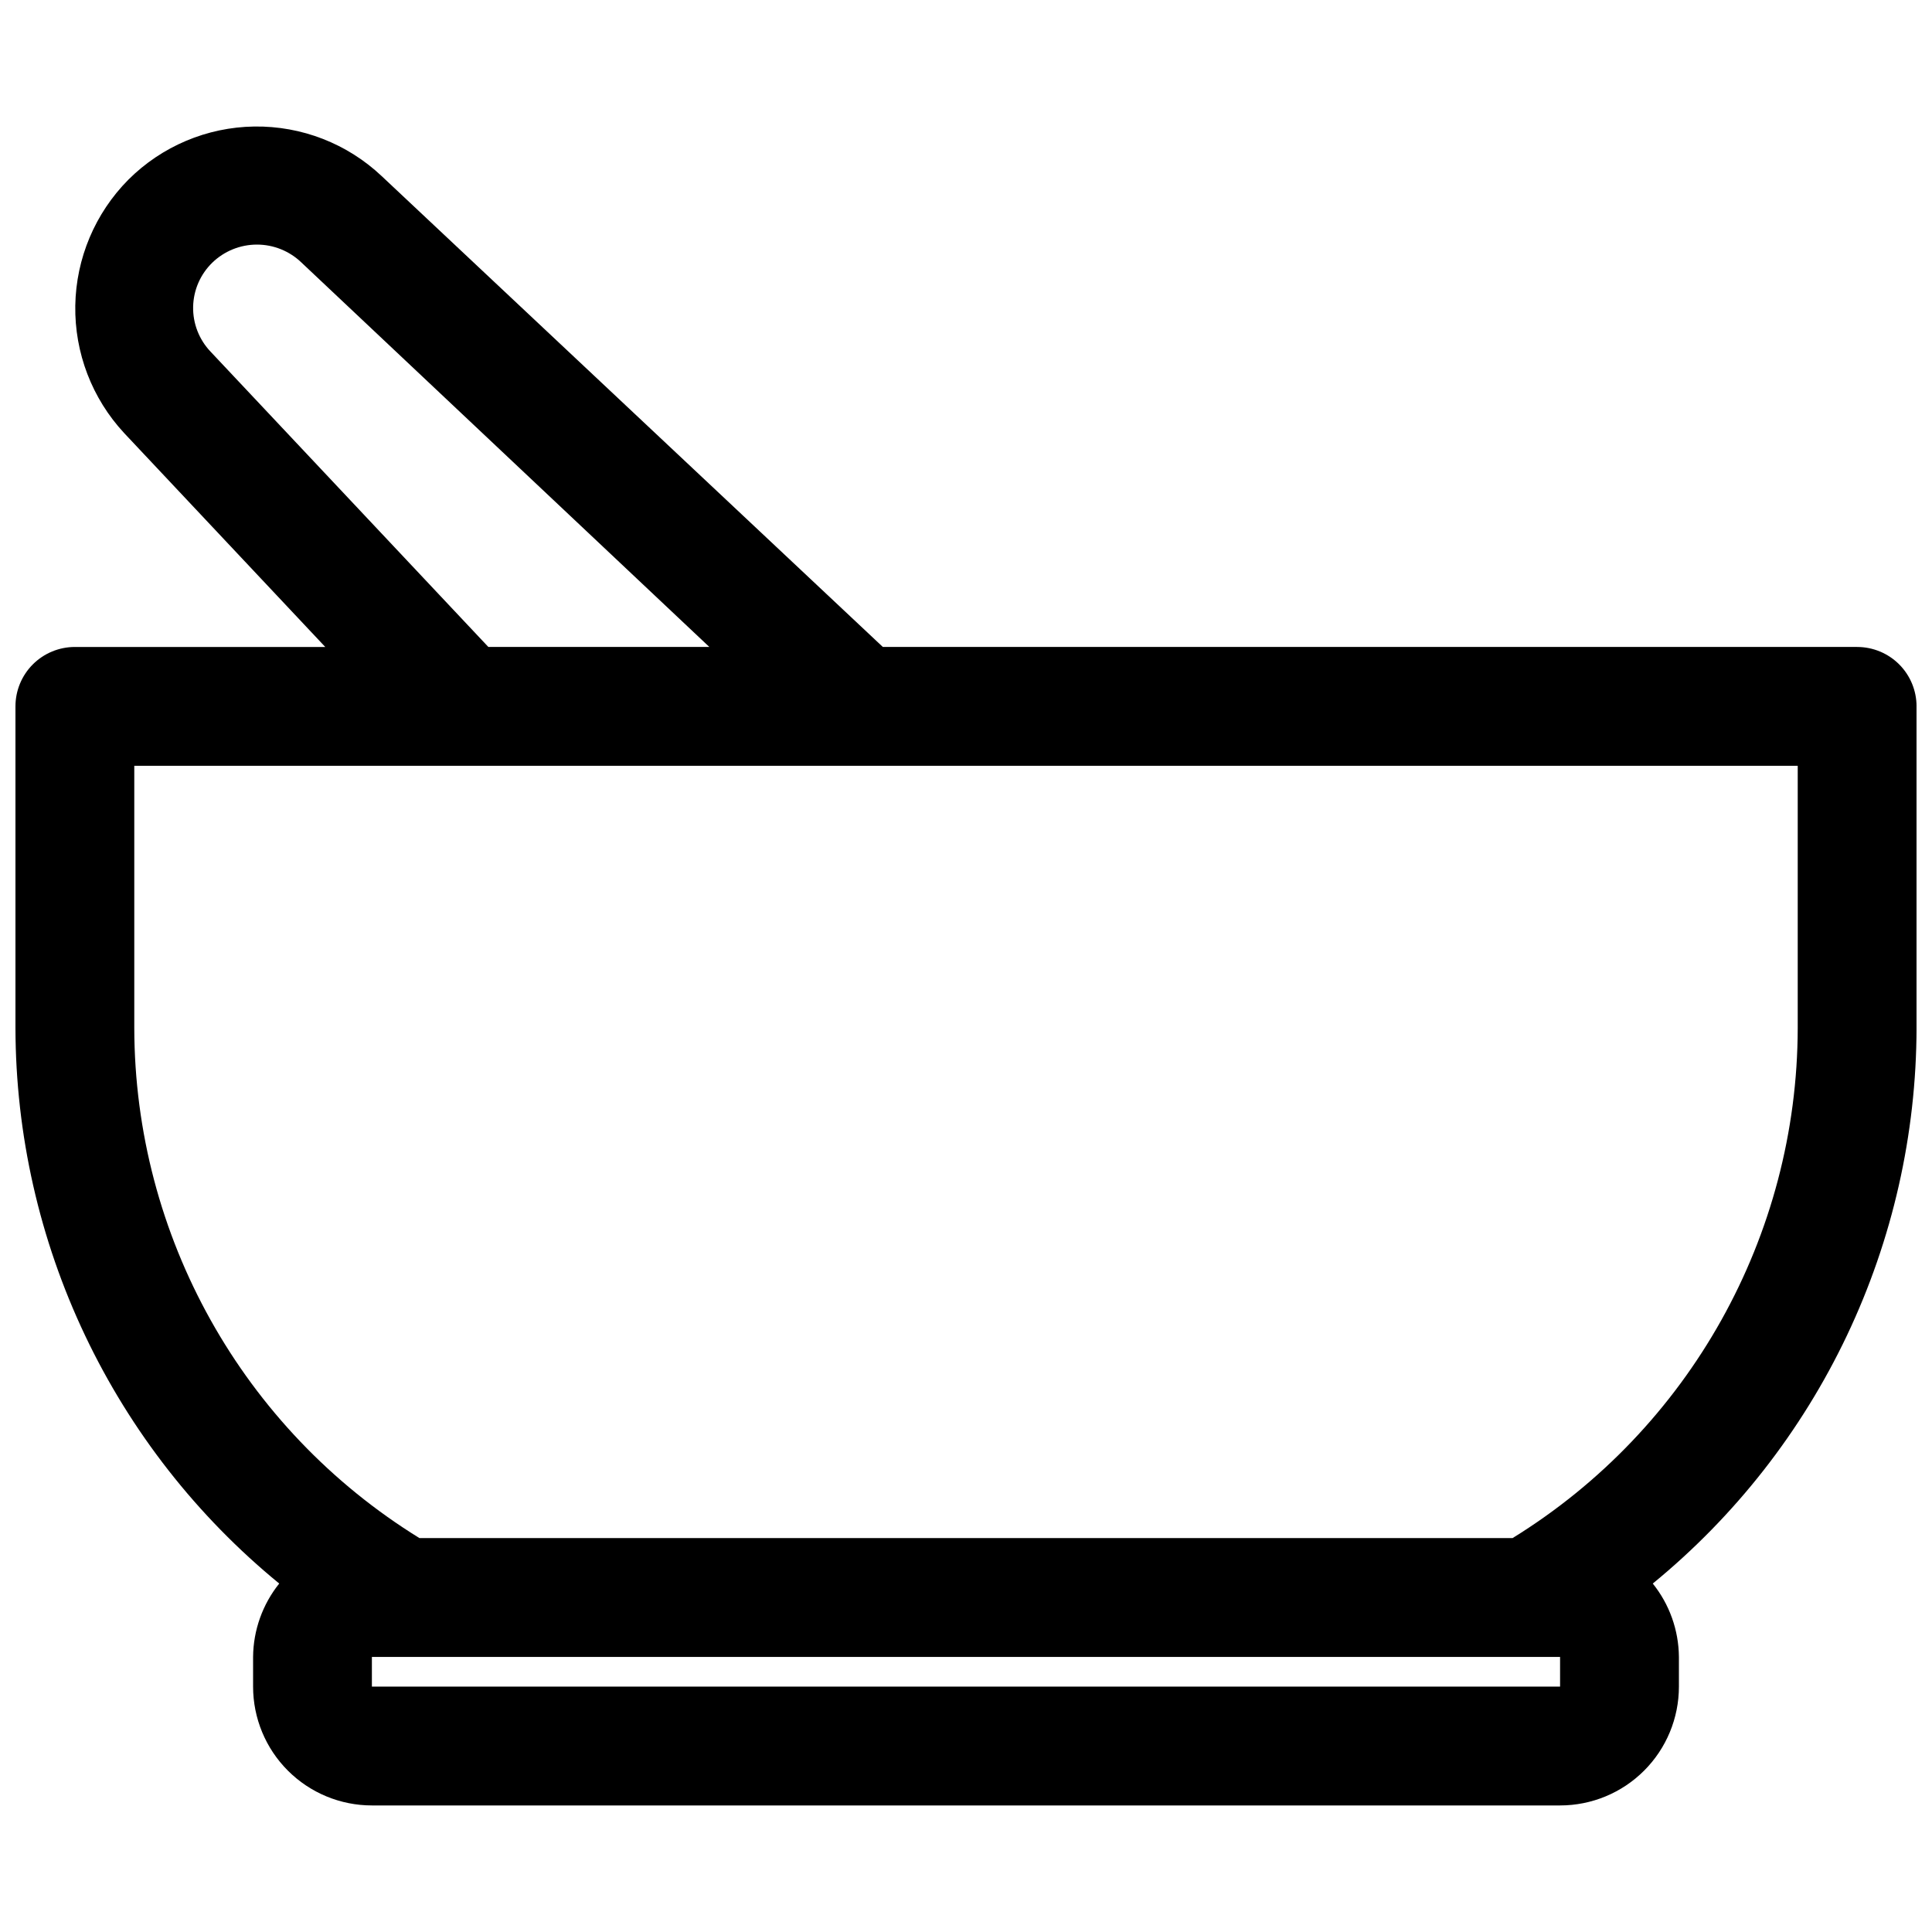 <?xml version="1.0" encoding="UTF-8"?>
<!-- Uploaded to: SVG Repo, www.svgrepo.com, Generator: SVG Repo Mixer Tools -->
<svg width="800px" height="800px" version="1.1" viewBox="144 144 512 512" xmlns="http://www.w3.org/2000/svg">
 <defs>
  <clipPath id="a">
   <path d="m148.09 177h503.81v446h-503.81z"/>
  </clipPath>
 </defs>
 <g clip-path="url(#a)">
  <path d="m636.16 315.45h-258.2l-132.8-124.77c-9.113-8.609-21.227-13.328-33.766-13.152-12.539 0.176-24.516 5.234-33.383 14.098-8.816 8.887-13.852 20.84-14.059 33.355-0.203 12.512 4.438 24.621 12.957 33.793l53.293 56.68h-66.363c-4.172 0-8.18 1.66-11.133 4.609-2.949 2.953-4.609 6.957-4.609 11.133v85.254c0.055 28.18 6.352 55.992 18.441 81.445 12.086 25.453 29.66 47.914 51.461 65.762-4.426 5.519-6.867 12.371-6.926 19.445v7.871c0 8.352 3.316 16.363 9.223 22.266 5.906 5.906 13.914 9.223 22.266 9.223h314.88c8.352 0 16.363-3.316 22.266-9.223 5.906-5.902 9.223-13.914 9.223-22.266v-7.871c-0.059-7.074-2.496-13.926-6.926-19.445 21.801-17.848 39.379-40.309 51.465-65.762 12.086-25.453 18.383-53.266 18.438-81.445v-85.254c0-4.176-1.656-8.18-4.609-11.133-2.953-2.949-6.957-4.609-11.133-4.609zm-436.35-78.25c-3.051-3.199-4.715-7.481-4.629-11.902 0.09-4.426 1.922-8.633 5.102-11.711 3.168-3.059 7.402-4.769 11.809-4.769s8.637 1.711 11.809 4.769l108.08 101.86h-58.566zm42.746 353.77v-7.871h314.88v7.871zm377.86-174.52c-0.098 55.098-28.684 106.23-75.57 135.16h-289.69c-46.887-28.938-75.473-80.066-75.57-135.16v-69.508h440.83z"/>
 </g>
</svg>